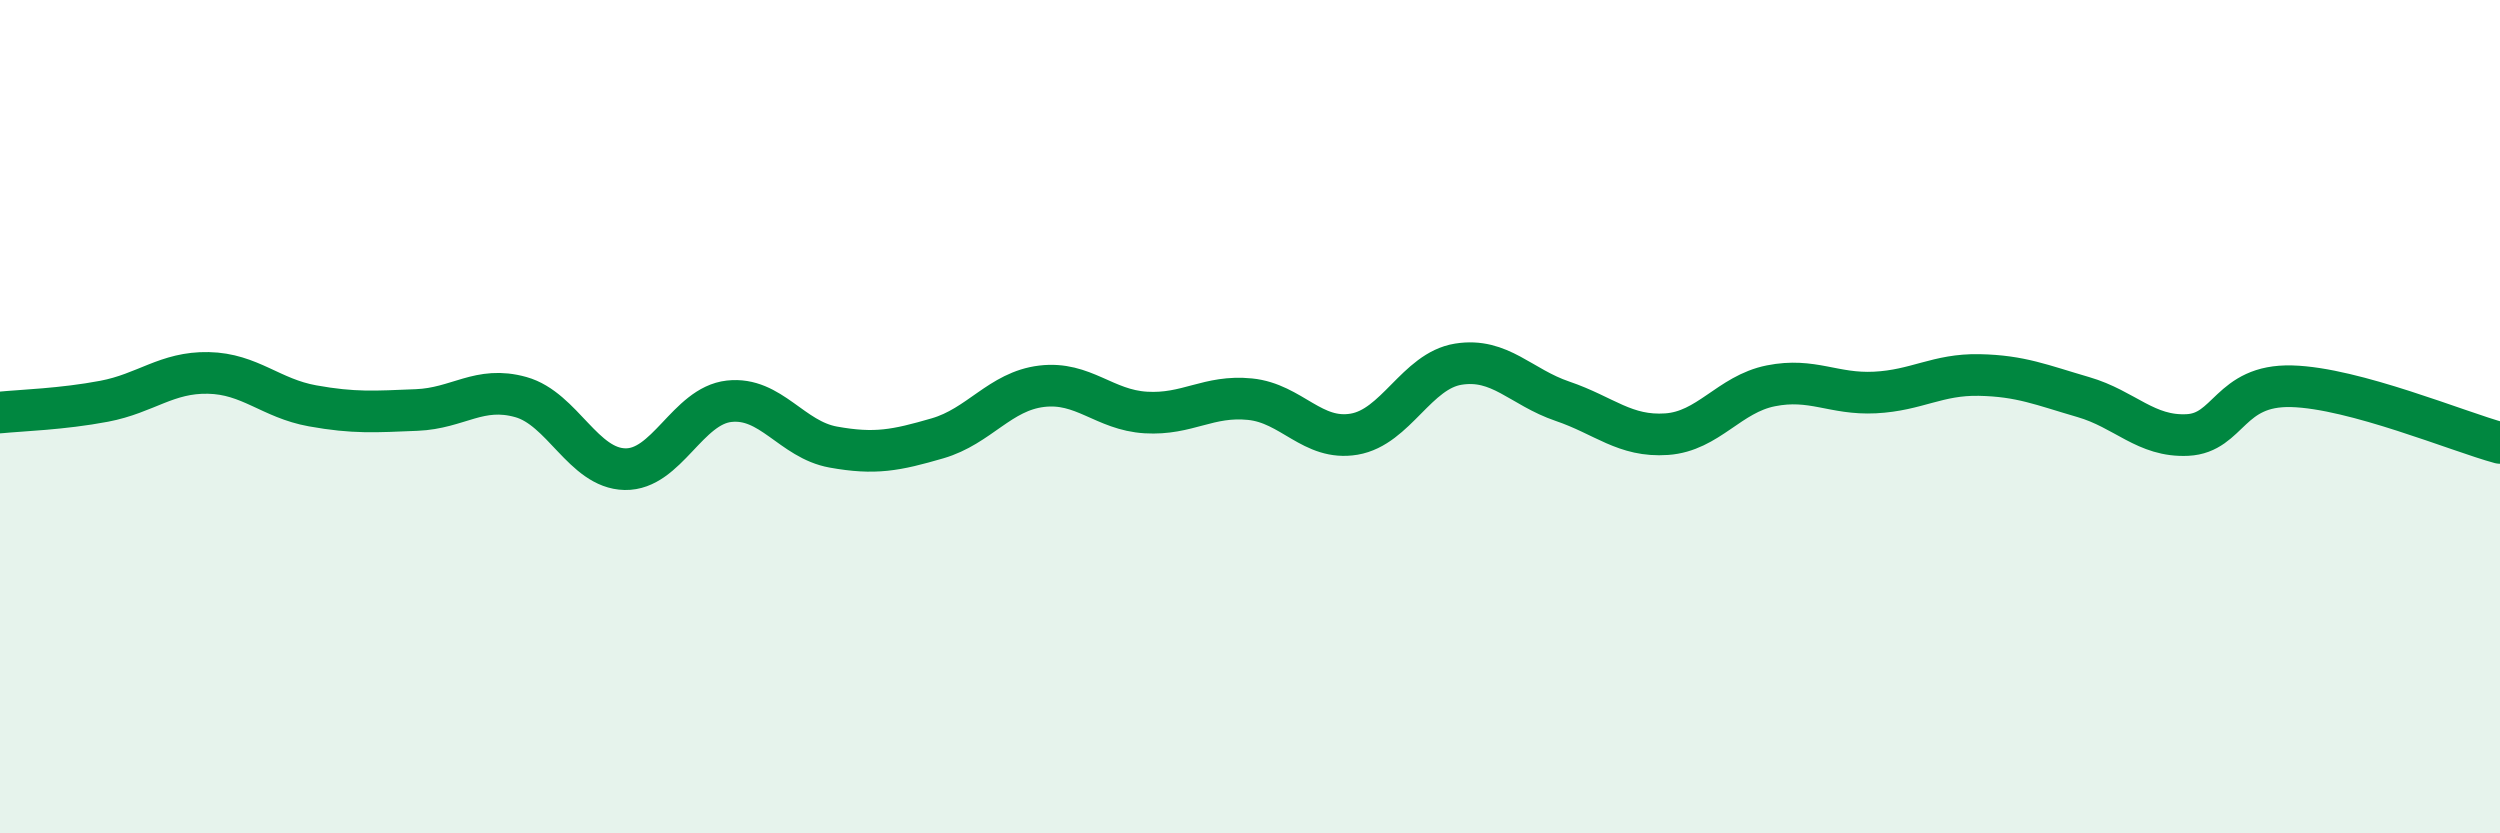 
    <svg width="60" height="20" viewBox="0 0 60 20" xmlns="http://www.w3.org/2000/svg">
      <path
        d="M 0,9.9 C 0.5,9.85 1.5,9.82 2.5,9.63 C 3.5,9.44 4,8.93 5,8.95 C 6,8.97 6.5,9.56 7.5,9.74 C 8.5,9.92 9,9.88 10,9.84 C 11,9.8 11.5,9.25 12.5,9.53 C 13.5,9.81 14,11.24 15,11.26 C 16,11.28 16.5,9.74 17.5,9.63 C 18.5,9.52 19,10.55 20,10.73 C 21,10.91 21.5,10.81 22.5,10.52 C 23.5,10.23 24,9.39 25,9.27 C 26,9.15 26.5,9.84 27.5,9.9 C 28.5,9.96 29,9.48 30,9.58 C 31,9.68 31.5,10.59 32.5,10.42 C 33.5,10.25 34,8.9 35,8.74 C 36,8.58 36.5,9.29 37.5,9.63 C 38.5,9.97 39,10.49 40,10.42 C 41,10.35 41.5,9.46 42.5,9.26 C 43.5,9.06 44,9.47 45,9.42 C 46,9.37 46.5,8.98 47.5,9 C 48.5,9.02 49,9.24 50,9.53 C 51,9.82 51.5,10.49 52.5,10.44 C 53.5,10.39 53.5,9.23 55,9.27 C 56.5,9.31 59,10.36 60,10.63L60 20L0 20Z"
        fill="#008740"
        opacity="0.1"
        stroke-linecap="round"
        stroke-linejoin="round"
      />
      <path
        d="M 0,9.9 C 0.5,9.85 1.5,9.82 2.5,9.63 C 3.5,9.44 4,8.93 5,8.95 C 6,8.97 6.5,9.56 7.5,9.74 C 8.5,9.92 9,9.88 10,9.84 C 11,9.8 11.5,9.25 12.5,9.53 C 13.5,9.81 14,11.24 15,11.26 C 16,11.28 16.5,9.74 17.5,9.63 C 18.5,9.52 19,10.55 20,10.73 C 21,10.91 21.5,10.81 22.5,10.52 C 23.5,10.23 24,9.39 25,9.27 C 26,9.15 26.5,9.84 27.5,9.9 C 28.5,9.96 29,9.48 30,9.58 C 31,9.68 31.5,10.59 32.5,10.42 C 33.5,10.25 34,8.9 35,8.74 C 36,8.58 36.5,9.29 37.5,9.63 C 38.5,9.97 39,10.49 40,10.42 C 41,10.35 41.5,9.46 42.5,9.26 C 43.5,9.06 44,9.47 45,9.42 C 46,9.37 46.5,8.98 47.5,9 C 48.5,9.02 49,9.24 50,9.53 C 51,9.82 51.5,10.49 52.5,10.44 C 53.5,10.39 53.5,9.23 55,9.27 C 56.5,9.31 59,10.36 60,10.63"
        stroke="#008740"
        stroke-width="1"
        fill="none"
        stroke-linecap="round"
        stroke-linejoin="round"
      />
    </svg>
  
